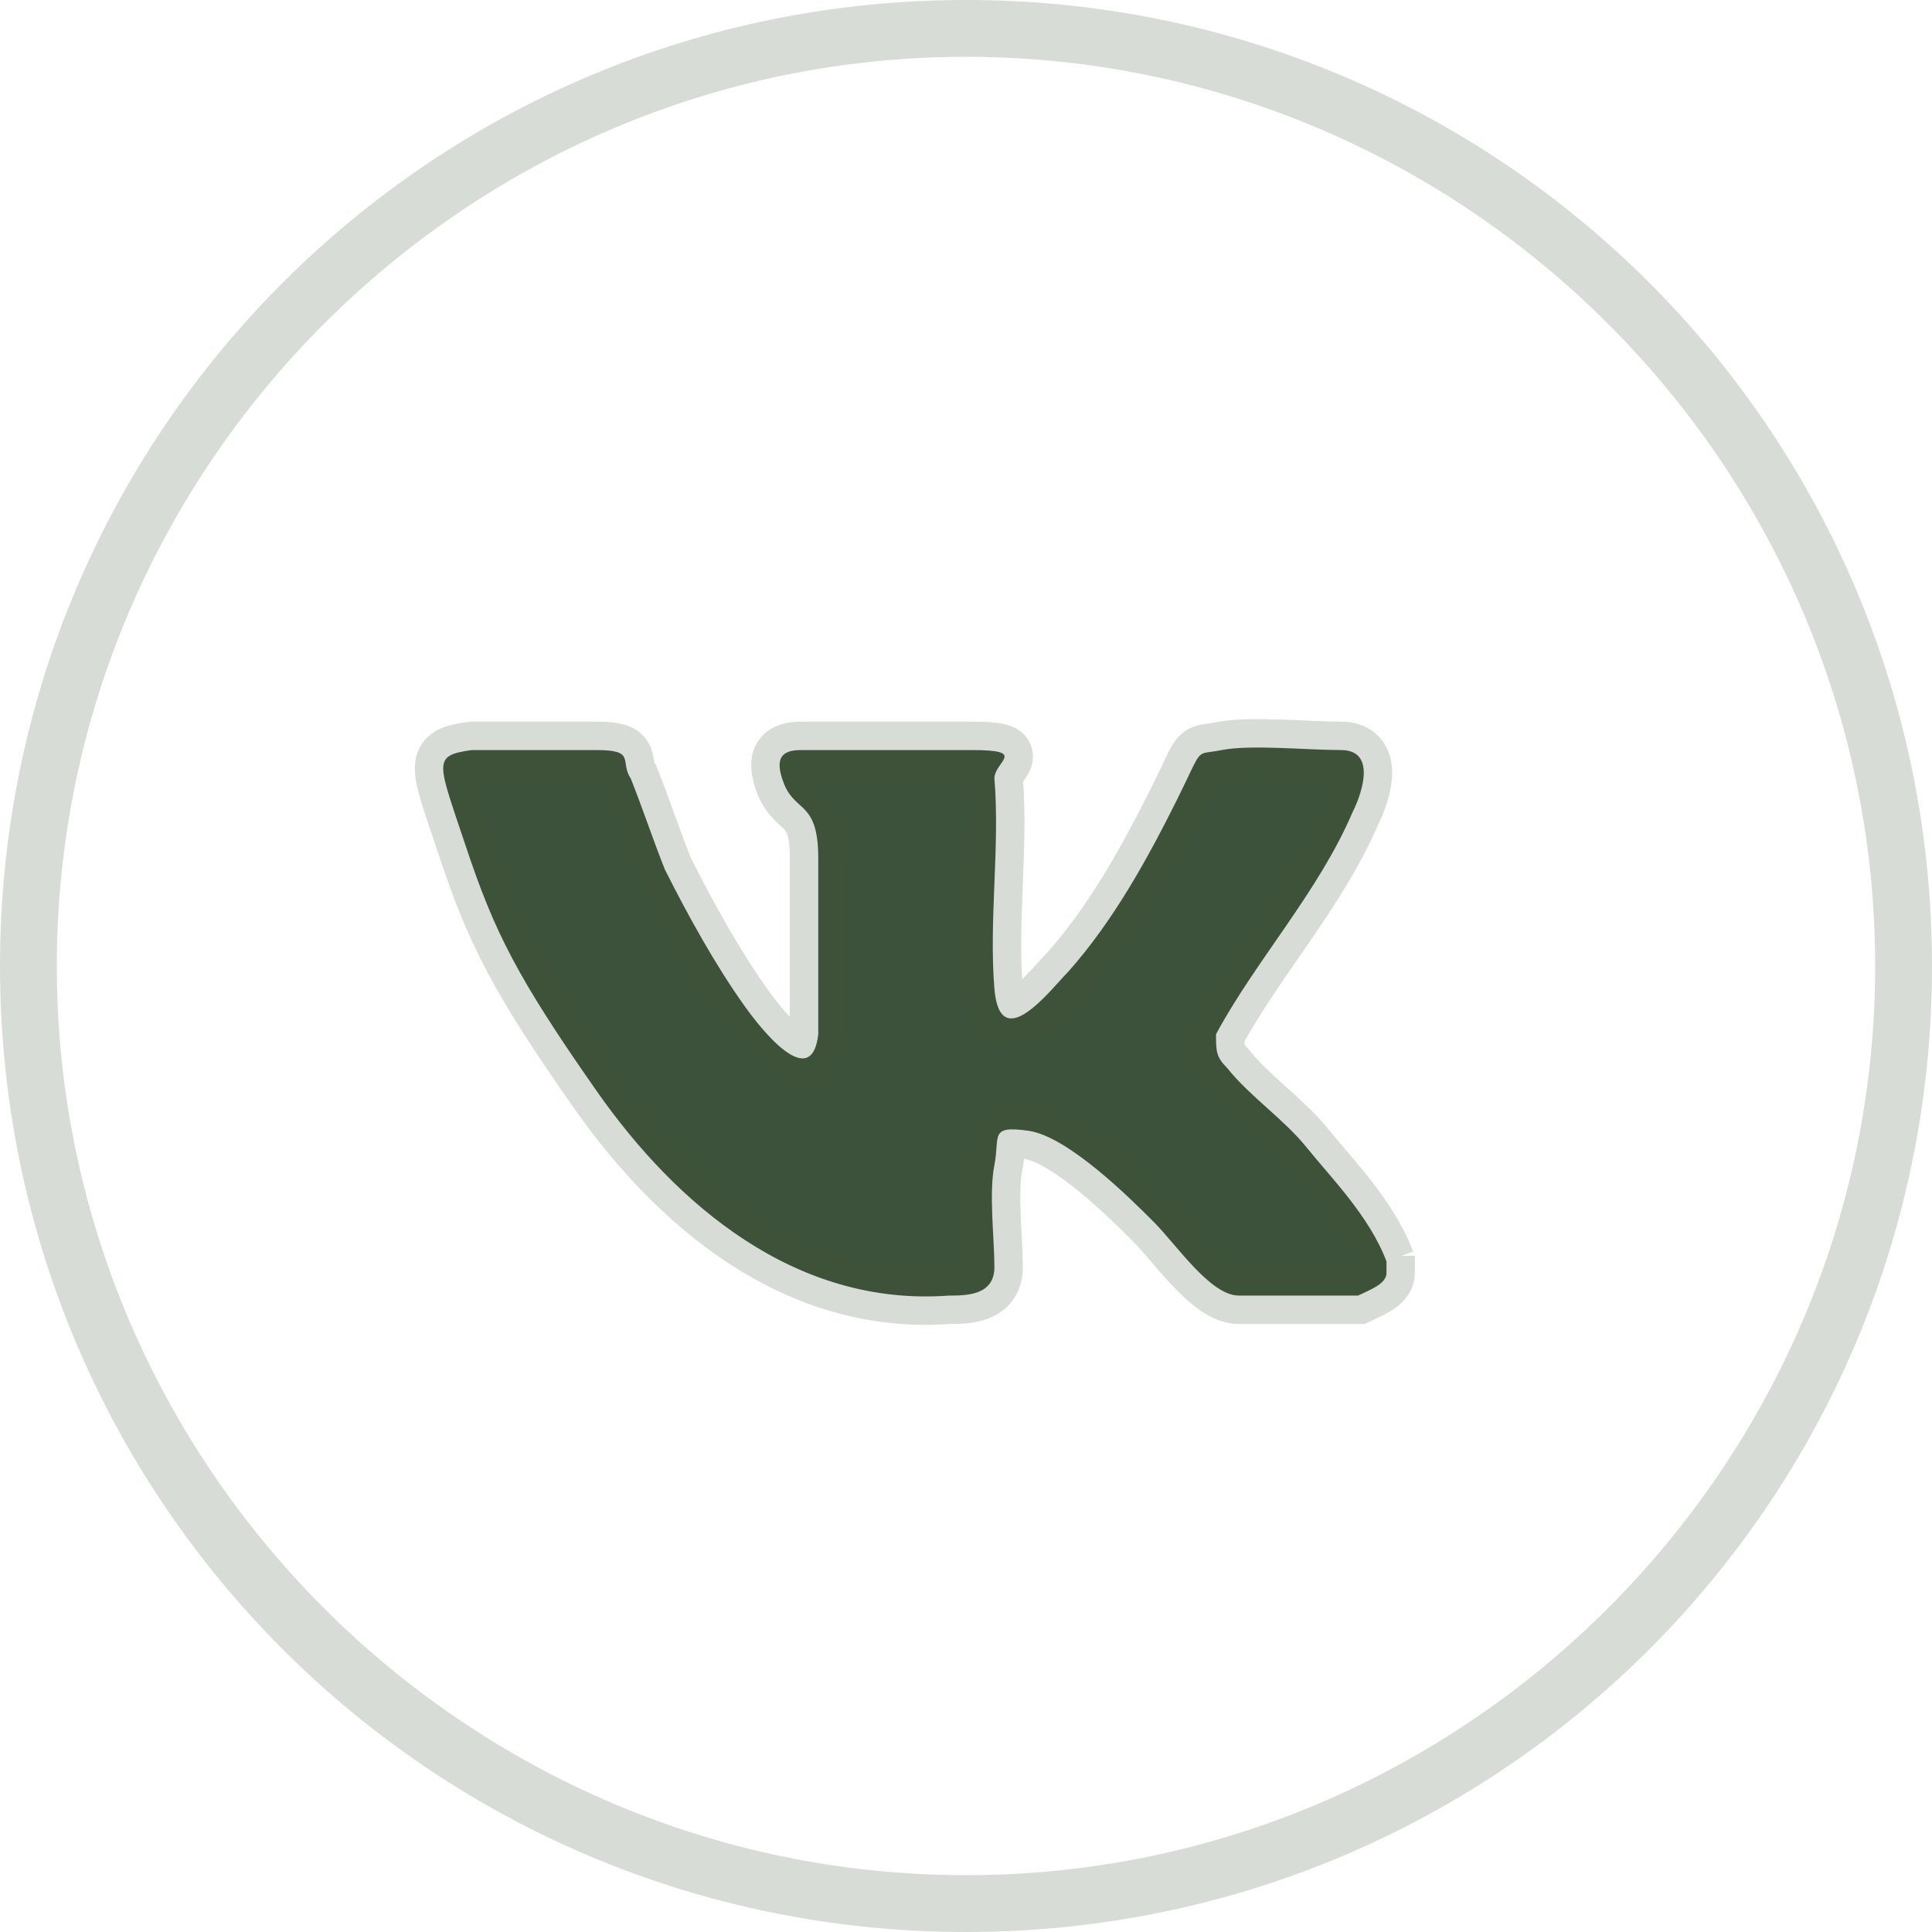 <?xml version="1.0" encoding="UTF-8"?> <svg xmlns="http://www.w3.org/2000/svg" id="Layer_1" version="1.1" viewBox="0 0 34 34"><defs><style> .st0 { opacity: .2; } .st0, .st1 { fill: #3d523a; } .st1 { stroke: #3d523a; stroke-opacity: .2; } </style></defs><path class="st0" d="M17,34C7.6,34,0,26.4,0,17S7.6,0,17,0s17,7.6,17,17-7.6,17-17,17ZM17,1C8.2,1,1,8.2,1,17s7.2,16,16,16,16-7.2,16-16S25.8,1,17,1Z"></path><path class="st1" d="M24.4,22.1v.3c0,.2-.3.3-.5.4-.5,0-1.6,0-2.1,0s-1.1-.9-1.5-1.3-1.5-1.5-2.2-1.6-.5.1-.6.6,0,1.3,0,1.8-.5.5-.8.5c-2.7.2-4.8-1.6-6.2-3.6s-1.8-2.8-2.3-4.3-.6-1.6.1-1.7c.7,0,1.5,0,2.2,0s.4.2.6.5c.2.5.4,1.1.6,1.6.4.8.9,1.7,1.4,2.4s1.2,1.4,1.3.5c0-1,0-2.1,0-3.1s-.4-.8-.6-1.3,0-.6.3-.6c1,0,2,0,3,0s.4.2.4.5c.1,1.2-.1,2.5,0,3.7s1,0,1.3-.3c.8-.9,1.4-2,1.9-3s.3-.8.8-.9,1.5,0,2.1,0,.4.7.2,1.1c-.6,1.4-1.7,2.6-2.4,3.9,0,.3,0,.4.2.6.4.5,1,.9,1.4,1.4s1.1,1.2,1.4,2Z"></path></svg> 